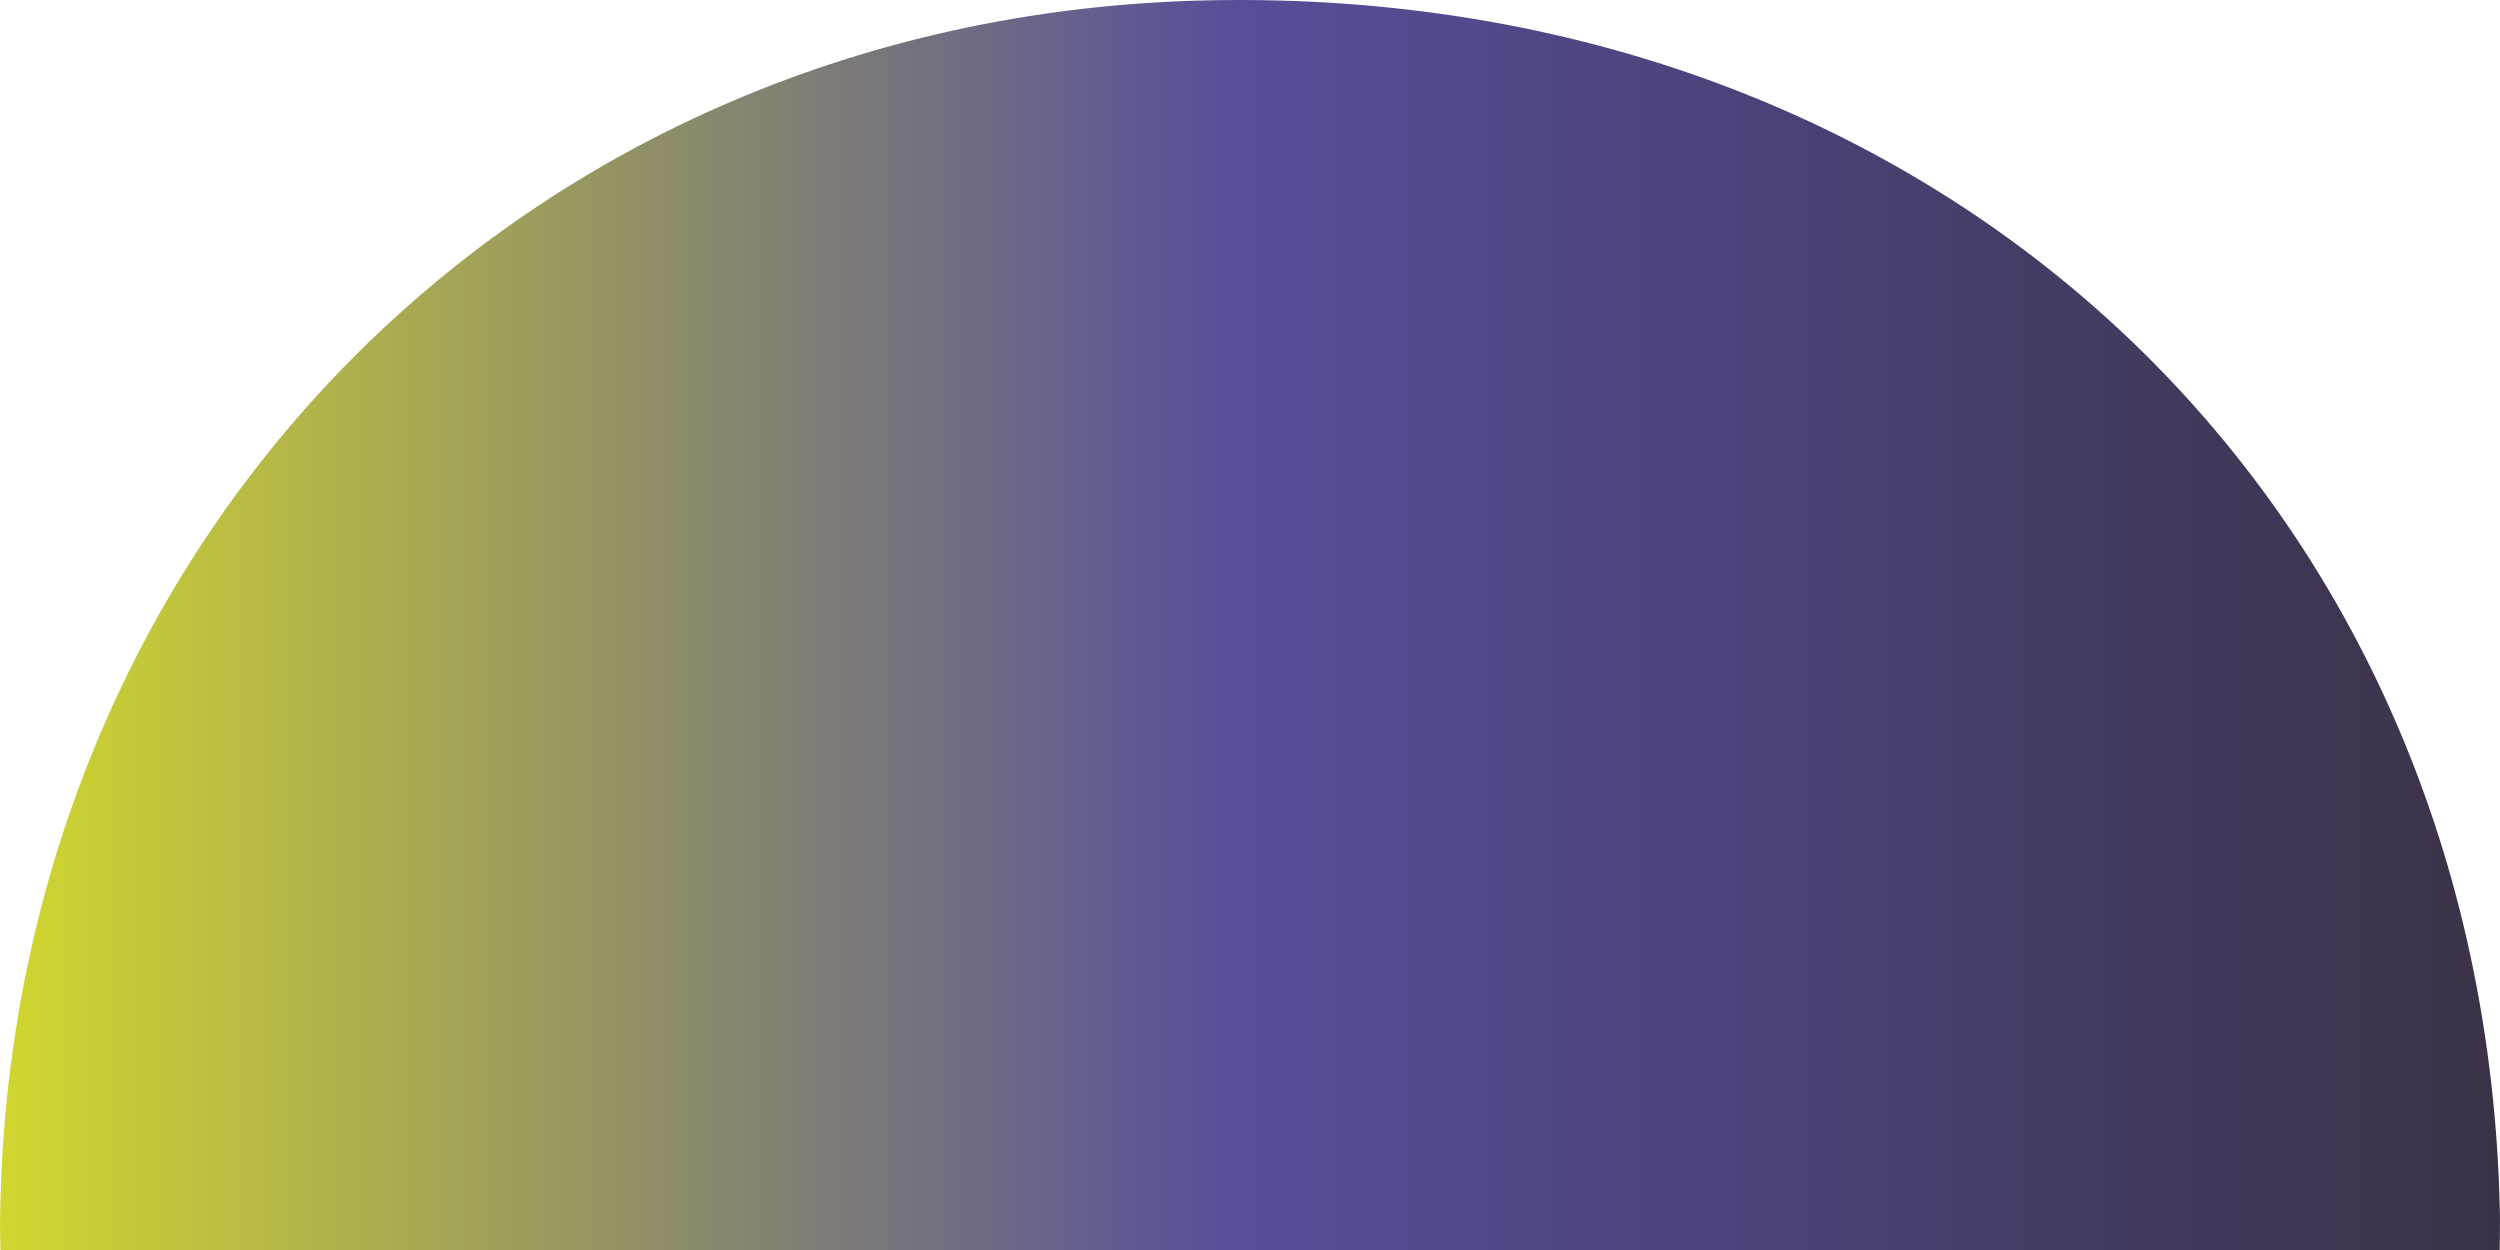 <svg xmlns="http://www.w3.org/2000/svg" width="280" height="140"><defs><linearGradient id="linear-gradient" x1=".5" x2=".5" y2="1" gradientUnits="objectBoundingBox"><stop offset="0" stop-color="#d2d82d"/><stop offset=".493" stop-color="#554f9a"/><stop offset="1" stop-color="#3b3146"/></linearGradient><clipPath id="clip-path"><path id="Rectangle_12300" d="M0 0h140v280H0z" class="cls-1" data-name="Rectangle 12300"/></clipPath><style>.cls-1{fill:url(#linear-gradient)}</style></defs><g id="Group_16476" data-name="Group 16476" transform="rotate(-90 70 70)"><g id="Group_16393" clip-path="url(#clip-path)" data-name="Group 16393"><path id="Path_28018" d="M0 279.963c1.347.013 2.688.05 4.042.025 80.089-1.544 137.592-62.718 135.921-144.6C138.4 58.544 79.2.319 2.327 0 1.547-.006.773.044 0 .05z" class="cls-1" data-name="Path 28018" transform="translate(0 .001)"/></g></g></svg>